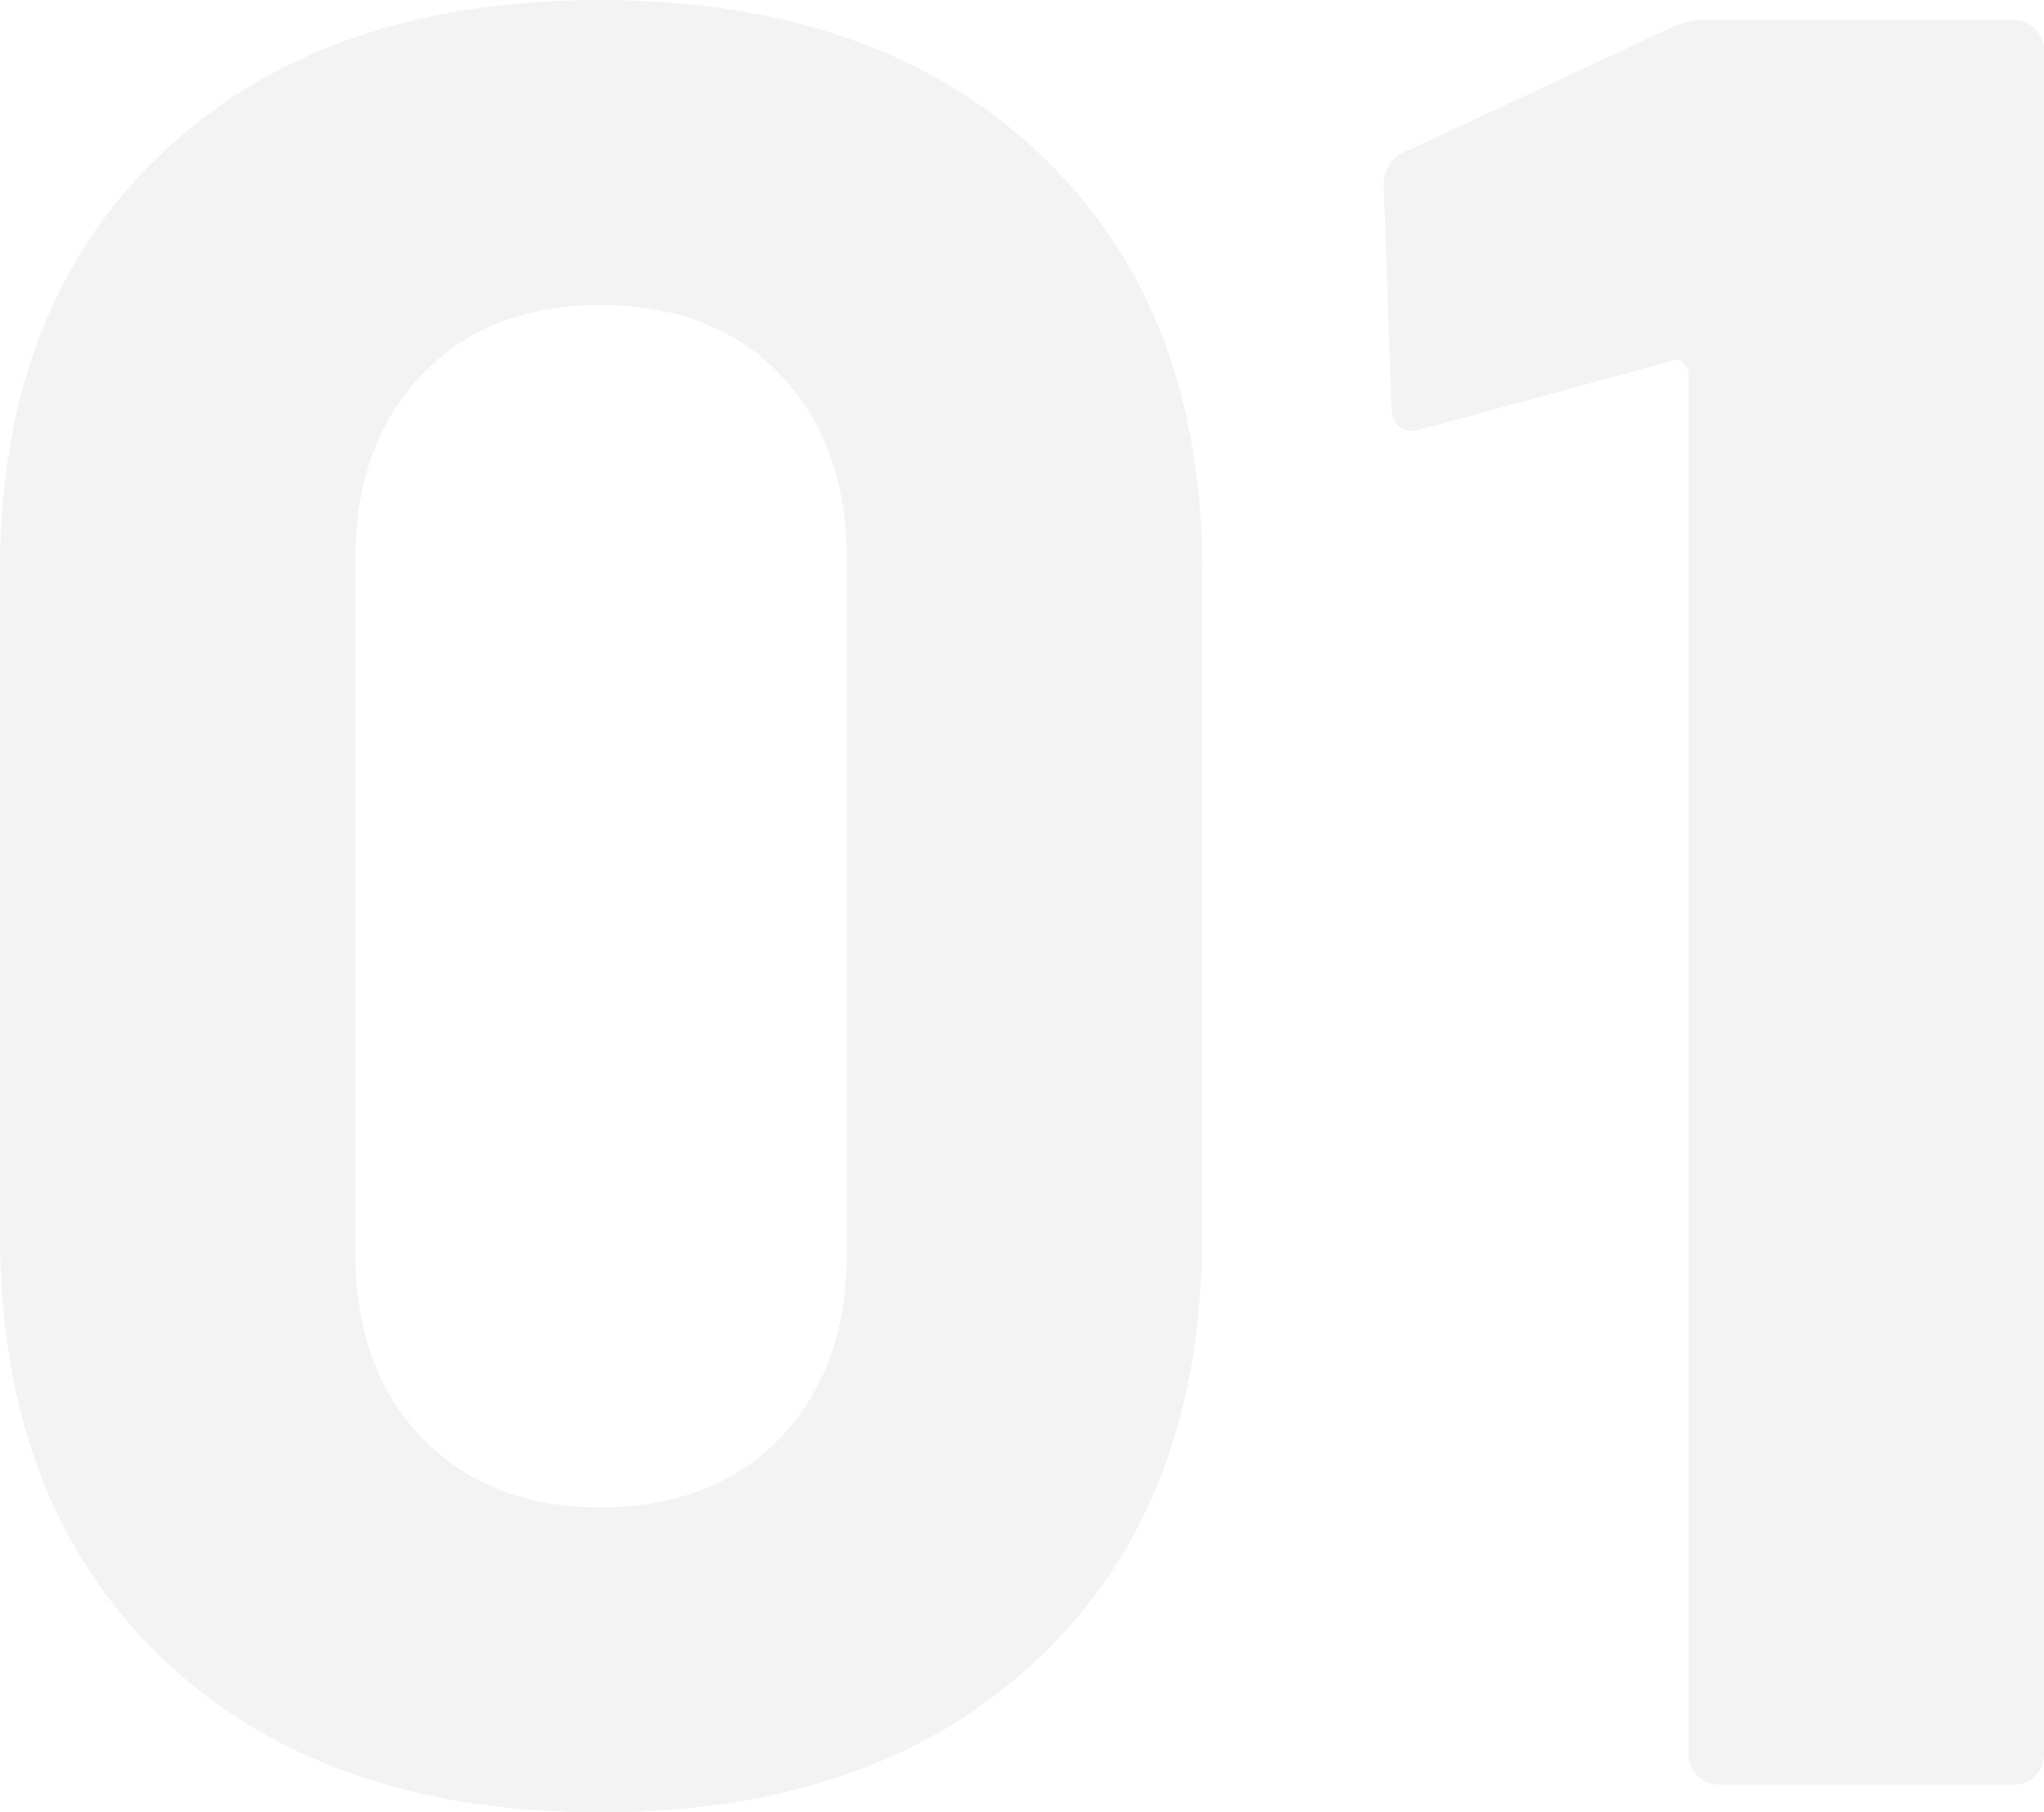 <svg xmlns="http://www.w3.org/2000/svg" width="159.767" height="141.643" viewBox="0 0 159.767 141.643"><path d="M55.948,2.167q-21.67,0-34.278-12.116t-12.608-33V-94.954q0-20.488,12.608-32.5t34.278-12.017q21.67,0,34.377,12.017t12.706,32.5v52.008q0,20.882-12.706,33T55.948,2.167Zm0-23.837q8.865,0,14.085-5.417t5.221-14.479V-95.742q0-9.062-5.221-14.479t-14.085-5.417q-8.668,0-13.889,5.417T36.839-95.742v54.175q0,9.062,5.221,14.479T55.948-21.67Zm83.725-115.639a5.86,5.86,0,0,1,2.955-.591h23.837a2.28,2.28,0,0,1,1.675.69,2.28,2.28,0,0,1,.689,1.674V-2.364A2.28,2.28,0,0,1,168.14-.69a2.28,2.28,0,0,1-1.675.69H143.416a2.28,2.28,0,0,1-1.674-.69,2.28,2.28,0,0,1-.689-1.675V-110.32a1.135,1.135,0,0,0-.394-.788.644.644,0,0,0-.788-.2l-19.5,5.319-.788.2q-1.773,0-1.773-2.167l-.591-16.942a2.789,2.789,0,0,1,1.773-2.758Z" transform="translate(-9.062 139.476)" fill="#d5d5d5" opacity="0.3"/></svg>